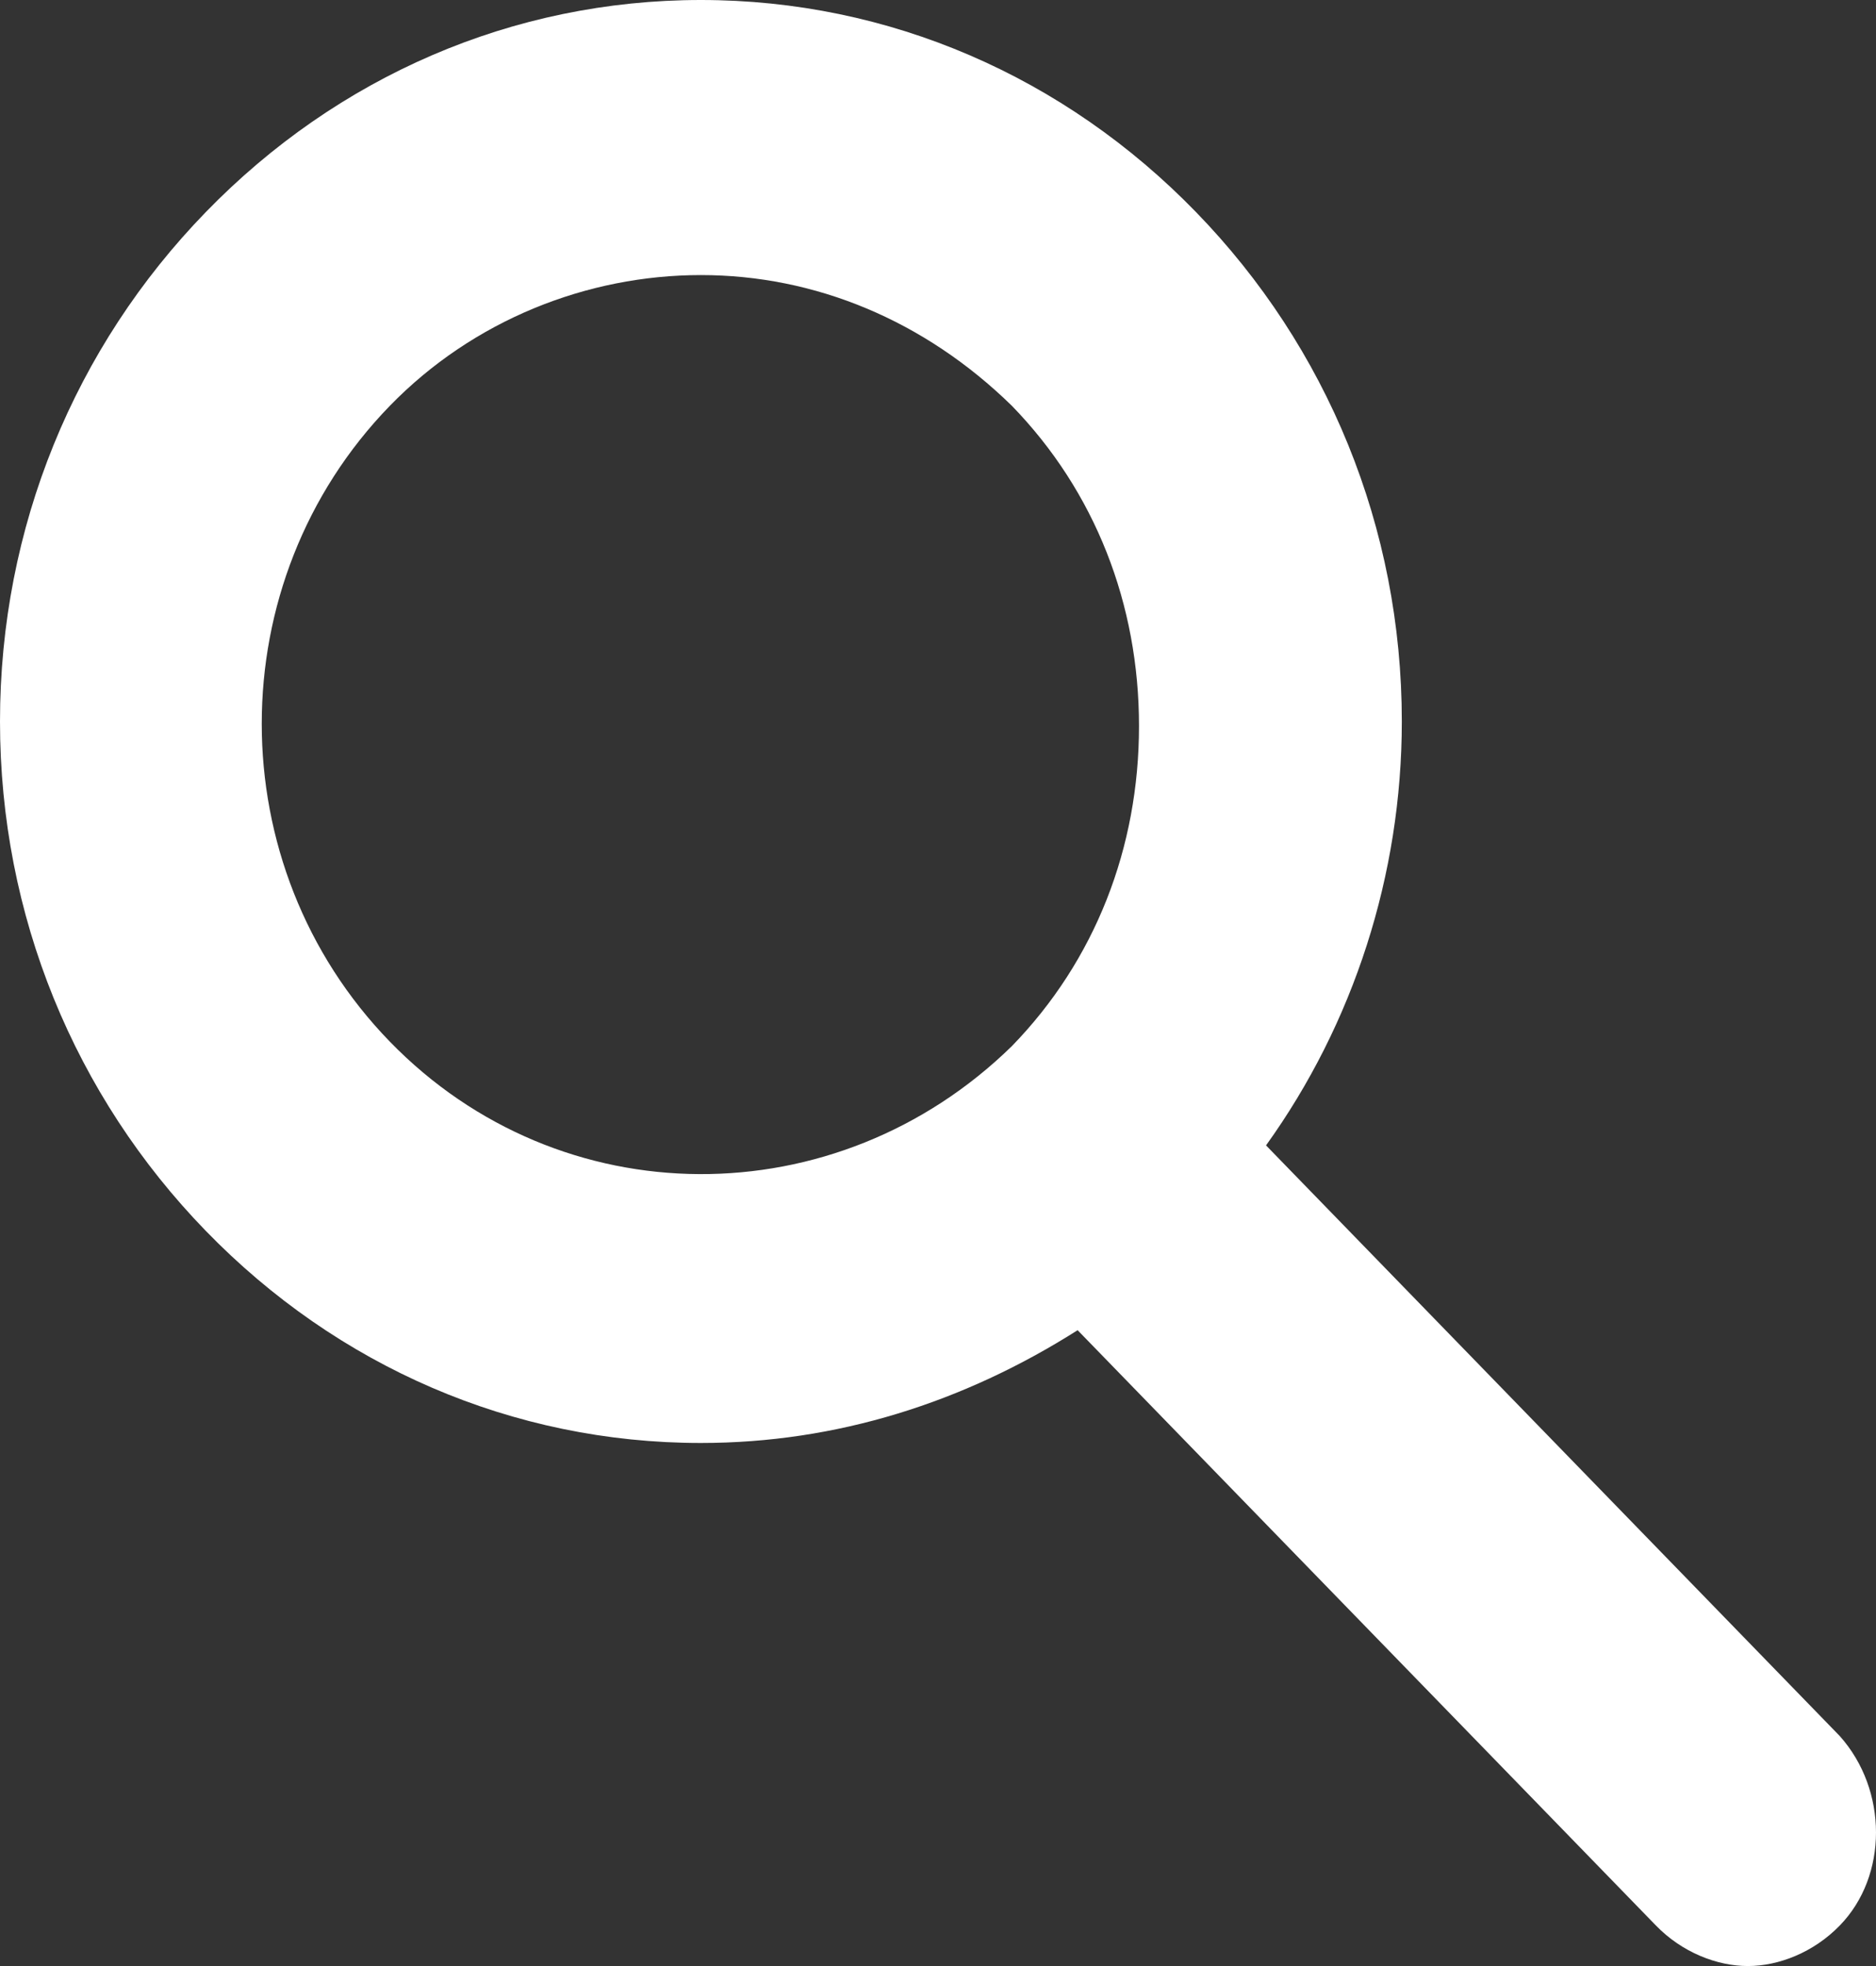 <?xml version="1.0" encoding="UTF-8"?>
<svg width="21px" height="22px" viewBox="0 0 21 22" version="1.1" xmlns="http://www.w3.org/2000/svg" xmlns:xlink="http://www.w3.org/1999/xlink">
    <rect x="0" y="0" width="21" height="22" fill="#333333" stroke="none"/>
    <title>search</title>
    <g id="Layout" stroke="none" stroke-width="1" fill="none" fill-rule="evenodd">
        <g id="06" transform="translate(-432, -526)" fill="#FFFFFF" fill-rule="nonzero">
            <path d="M452.595,545.427 L446.172,538.817 C447.152,537.454 447.692,535.789 447.692,534.073 C447.692,531.904 446.858,529.885 445.387,528.372 C443.916,526.858 441.954,526 439.846,526 C437.737,526 435.776,526.858 434.305,528.372 C432.834,529.885 432,531.904 432,534.073 C432,536.243 432.834,538.261 434.305,539.775 C435.776,541.289 437.737,542.147 439.846,542.147 C441.366,542.147 442.788,541.693 444.063,540.885 L450.536,547.546 C450.83,547.849 451.222,548 451.566,548 C451.909,548 452.301,547.849 452.595,547.546 C453.135,546.991 453.135,546.032 452.595,545.427 Z M436.364,537.656 C434.452,535.688 434.452,532.509 436.364,530.541 C437.296,529.583 438.571,529.078 439.846,529.078 C441.121,529.078 442.347,529.583 443.327,530.541 C444.259,531.5 444.75,532.761 444.75,534.124 C444.75,535.486 444.259,536.748 443.327,537.706 C443.327,537.706 443.327,537.706 443.327,537.706 C441.366,539.624 438.277,539.624 436.364,537.656 Z" id="search"></path>
        </g>
    </g>
</svg>